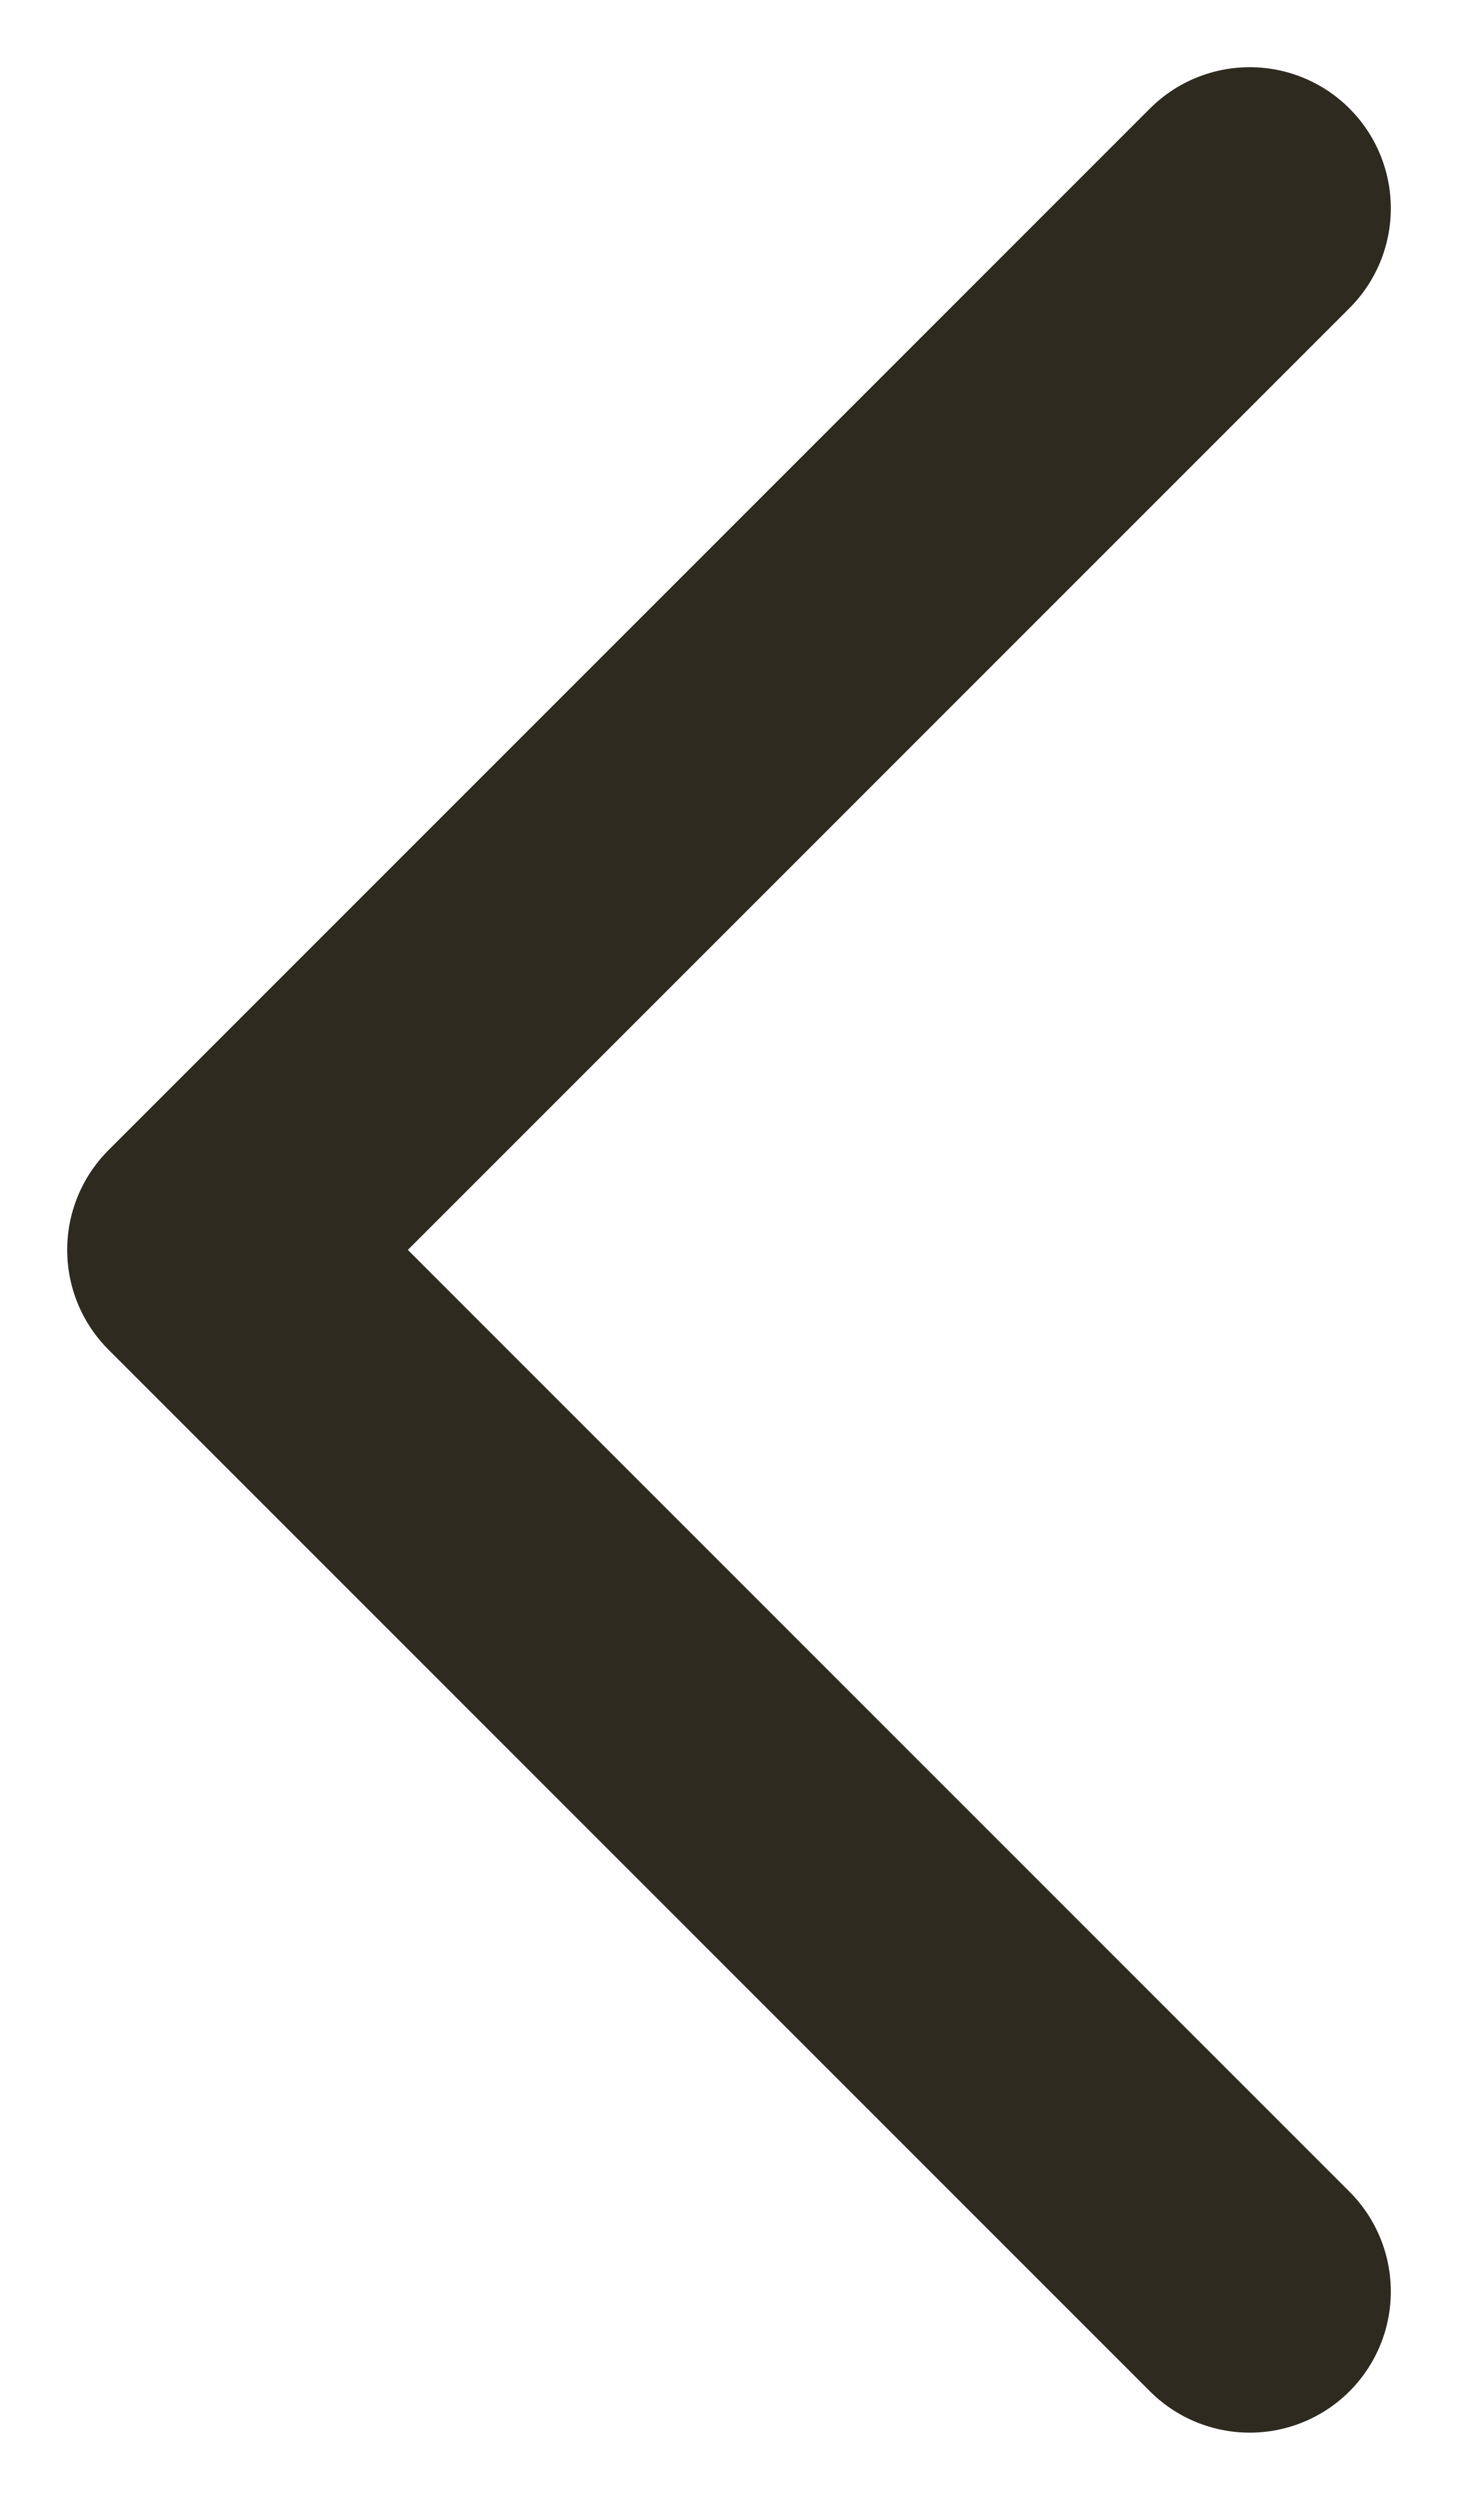 <svg width="14" height="24" viewBox="0 0 14 24" fill="none" xmlns="http://www.w3.org/2000/svg">
<path d="M12 22L2 12L12 2" stroke="#2E2A20" stroke-width="2.71" stroke-linecap="round" stroke-linejoin="round"/>
</svg>
